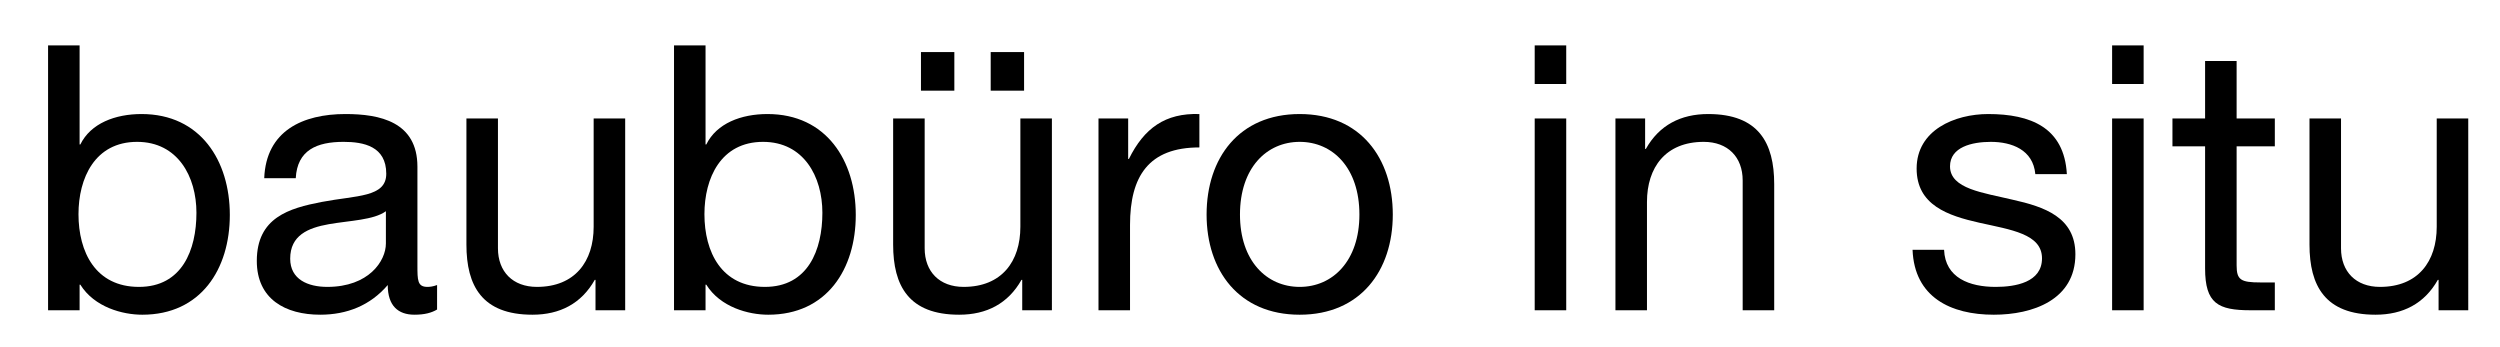 <?xml version="1.0" encoding="UTF-8" standalone="no"?>
<svg
   xmlns:dc="http://purl.org/dc/elements/1.1/"
   xmlns:cc="http://creativecommons.org/ns#"
   xmlns:rdf="http://www.w3.org/1999/02/22-rdf-syntax-ns#"
   xmlns:svg="http://www.w3.org/2000/svg"
   xmlns="http://www.w3.org/2000/svg"
   id="svg8"
   version="1.1"
   viewBox="0 0 57.15 7.938"
   height="30"
   width="216">
  <defs
     id="defs2" />
  <g
     transform="translate(0,-289.062)"
     id="layer1">
    <g
       id="flowRoot10"
       style="font-style:normal;font-variant:normal;font-weight:normal;font-stretch:normal;font-size:16px;line-height:0.75;font-family:'Open Sans';-inkscape-font-specification:'Open Sans, Normal';font-variant-ligatures:normal;font-variant-caps:normal;font-variant-numeric:normal;text-align:start;letter-spacing:0px;word-spacing:0px;writing-mode:lr-tb;text-anchor:start;fill:#000000;fill-opacity:1;stroke:none"
       transform="matrix(0.265,0,0,0.265,-15.371,270.807)"
       aria-label="baubüro in situ">
      <path
         id="path43"
         style="font-style:normal;font-variant:normal;font-weight:normal;font-stretch:normal;font-size:32px;font-family:'Helvetica Neue LT Std';-inkscape-font-specification:'Helvetica Neue LT Std, Normal';font-variant-ligatures:normal;font-variant-caps:normal;font-variant-numeric:normal;font-feature-settings:normal;text-align:start;writing-mode:lr-tb;text-anchor:start"
         d="m 74.944,87.237 c 0,3.232 -1.248,6.4 -4.96,6.4 -3.744,0 -5.216,-3.008 -5.216,-6.272 0,-3.104 1.408,-6.24 5.056,-6.24 3.52,0 5.12,3.008 5.12,6.112 z m -12.8,8.416 h 2.72 v -2.208 h 0.064 c 1.216,1.952 3.648,2.592 5.344,2.592 5.056,0 7.552,-3.936 7.552,-8.608 0,-4.672 -2.528,-8.704 -7.616,-8.704 -2.272,0 -4.384,0.8 -5.28,2.624 h -0.064 v -8.544 h -2.72 z" />
      <path
         id="path45"
         style="font-style:normal;font-variant:normal;font-weight:normal;font-stretch:normal;font-size:32px;font-family:'Helvetica Neue LT Std';-inkscape-font-specification:'Helvetica Neue LT Std, Normal';font-variant-ligatures:normal;font-variant-caps:normal;font-variant-numeric:normal;font-feature-settings:normal;text-align:start;writing-mode:lr-tb;text-anchor:start"
         d="m 91.288,89.893 c 0,1.504 -1.472,3.744 -5.056,3.744 -1.664,0 -3.2,-0.64 -3.2,-2.432 0,-2.016 1.536,-2.656 3.328,-2.976 1.824,-0.32 3.872,-0.352 4.928,-1.12 z m 4.416,3.584 c -0.352,0.128 -0.608,0.16 -0.832,0.16 -0.864,0 -0.864,-0.576 -0.864,-1.856 v -8.512 c 0,-3.872 -3.232,-4.544 -6.208,-4.544 -3.68,0 -6.848,1.44 -7.008,5.536 h 2.72 c 0.128,-2.432 1.824,-3.136 4.128,-3.136 1.728,0 3.68,0.384 3.68,2.752 0,2.048 -2.56,1.856 -5.568,2.432 -2.816,0.544 -5.6,1.344 -5.6,5.088 0,3.296 2.464,4.64 5.472,4.64 2.304,0 4.32,-0.8 5.824,-2.56 0,1.792 0.896,2.56 2.304,2.56 0.864,0 1.472,-0.16 1.952,-0.448 z" />
      <path
         id="path47"
         style="font-style:normal;font-variant:normal;font-weight:normal;font-stretch:normal;font-size:32px;font-family:'Helvetica Neue LT Std';-inkscape-font-specification:'Helvetica Neue LT Std, Normal';font-variant-ligatures:normal;font-variant-caps:normal;font-variant-numeric:normal;font-feature-settings:normal;text-align:start;writing-mode:lr-tb;text-anchor:start"
         d="m 111.931,79.109 h -2.72 v 9.344 c 0,2.976 -1.6,5.184 -4.896,5.184 -2.08,0 -3.36,-1.312 -3.36,-3.328 v -11.2 h -2.72 v 10.88 c 0,3.552 1.344,6.048 5.696,6.048 2.368,0 4.224,-0.96 5.376,-3.008 h 0.064 v 2.624 h 2.56 z" />
      <path
         id="path49"
         style="font-style:normal;font-variant:normal;font-weight:normal;font-stretch:normal;font-size:32px;font-family:'Helvetica Neue LT Std';-inkscape-font-specification:'Helvetica Neue LT Std, Normal';font-variant-ligatures:normal;font-variant-caps:normal;font-variant-numeric:normal;font-feature-settings:normal;text-align:start;writing-mode:lr-tb;text-anchor:start"
         d="m 128.944,87.237 c 0,3.232 -1.248,6.4 -4.96,6.4 -3.744,0 -5.216,-3.008 -5.216,-6.272 0,-3.104 1.408,-6.24 5.056,-6.24 3.52,0 5.12,3.008 5.12,6.112 z m -12.8,8.416 h 2.72 v -2.208 h 0.064 c 1.216,1.952 3.648,2.592 5.344,2.592 5.056,0 7.552,-3.936 7.552,-8.608 0,-4.672 -2.528,-8.704 -7.616,-8.704 -2.272,0 -4.384,0.8 -5.28,2.624 h -0.064 v -8.544 h -2.72 z" />
      <path
         id="path51"
         style="font-style:normal;font-variant:normal;font-weight:normal;font-stretch:normal;font-size:32px;font-family:'Helvetica Neue LT Std';-inkscape-font-specification:'Helvetica Neue LT Std, Normal';font-variant-ligatures:normal;font-variant-caps:normal;font-variant-numeric:normal;font-feature-settings:normal;text-align:start;writing-mode:lr-tb;text-anchor:start"
         d="m 148.744,79.109 h -2.72 v 9.344 c 0,2.976 -1.6,5.184 -4.896,5.184 -2.08,0 -3.36,-1.312 -3.36,-3.328 v -11.2 h -2.72 v 10.88 c 0,3.552 1.344,6.048 5.696,6.048 2.368,0 4.224,-0.96 5.376,-3.008 h 0.064 v 2.624 h 2.56 z m -5.28,-2.4 h 2.88 v -3.328 h -2.88 z m -6.016,0 h 2.88 v -3.328 h -2.88 z" />
      <path
         id="path53"
         style="font-style:normal;font-variant:normal;font-weight:normal;font-stretch:normal;font-size:32px;font-family:'Helvetica Neue LT Std';-inkscape-font-specification:'Helvetica Neue LT Std, Normal';font-variant-ligatures:normal;font-variant-caps:normal;font-variant-numeric:normal;font-feature-settings:normal;text-align:start;writing-mode:lr-tb;text-anchor:start"
         d="m 152.764,95.653 h 2.72 v -7.36 c 0,-4.192 1.6,-6.688 5.984,-6.688 v -2.88 c -2.944,-0.096 -4.768,1.216 -6.08,3.872 h -0.064 v -3.488 h -2.56 z" />
      <path
         id="path55"
         style="font-style:normal;font-variant:normal;font-weight:normal;font-stretch:normal;font-size:32px;font-family:'Helvetica Neue LT Std';-inkscape-font-specification:'Helvetica Neue LT Std, Normal';font-variant-ligatures:normal;font-variant-caps:normal;font-variant-numeric:normal;font-feature-settings:normal;text-align:start;writing-mode:lr-tb;text-anchor:start"
         d="m 162.089,87.397 c 0,4.832 2.784,8.64 8.032,8.64 5.248,0 8.032,-3.808 8.032,-8.64 0,-4.864 -2.784,-8.672 -8.032,-8.672 -5.248,0 -8.032,3.808 -8.032,8.672 z m 2.88,0 c 0,-4.032 2.304,-6.272 5.152,-6.272 2.848,0 5.152,2.24 5.152,6.272 0,4 -2.304,6.24 -5.152,6.24 -2.848,0 -5.152,-2.24 -5.152,-6.24 z" />
      <path
         id="path57"
         style="font-style:normal;font-variant:normal;font-weight:normal;font-stretch:normal;font-size:32px;font-family:'Helvetica Neue LT Std';-inkscape-font-specification:'Helvetica Neue LT Std, Normal';font-variant-ligatures:normal;font-variant-caps:normal;font-variant-numeric:normal;font-feature-settings:normal;text-align:start;writing-mode:lr-tb;text-anchor:start"
         d="m 190.395,95.653 h 2.72 V 79.109 h -2.72 z m 2.72,-22.848 h -2.72 v 3.328 h 2.72 z" />
      <path
         id="path59"
         style="font-style:normal;font-variant:normal;font-weight:normal;font-stretch:normal;font-size:32px;font-family:'Helvetica Neue LT Std';-inkscape-font-specification:'Helvetica Neue LT Std, Normal';font-variant-ligatures:normal;font-variant-caps:normal;font-variant-numeric:normal;font-feature-settings:normal;text-align:start;writing-mode:lr-tb;text-anchor:start"
         d="m 197.361,95.653 h 2.72 v -9.344 c 0,-2.976 1.6,-5.184 4.896,-5.184 2.08,0 3.36,1.312 3.36,3.328 v 11.2 h 2.72 V 84.773 c 0,-3.552 -1.344,-6.048 -5.696,-6.048 -2.368,0 -4.224,0.96 -5.376,3.008 h -0.064 v -2.624 h -2.56 z" />
      <path
         id="path61"
         style="font-style:normal;font-variant:normal;font-weight:normal;font-stretch:normal;font-size:32px;font-family:'Helvetica Neue LT Std';-inkscape-font-specification:'Helvetica Neue LT Std, Normal';font-variant-ligatures:normal;font-variant-caps:normal;font-variant-numeric:normal;font-feature-settings:normal;text-align:start;writing-mode:lr-tb;text-anchor:start"
         d="m 222.992,90.437 c 0.16,4.096 3.296,5.6 7.008,5.6 3.36,0 7.04,-1.28 7.04,-5.216 0,-3.2 -2.688,-4.096 -5.408,-4.704 -2.528,-0.608 -5.408,-0.928 -5.408,-2.88 0,-1.664 1.888,-2.112 3.52,-2.112 1.792,0 3.648,0.672 3.84,2.784 h 2.72 c -0.224,-4.032 -3.136,-5.184 -6.784,-5.184 -2.88,0 -6.176,1.376 -6.176,4.704 0,3.168 2.72,4.064 5.408,4.672 2.72,0.608 5.408,0.96 5.408,3.072 0,2.08 -2.304,2.464 -4,2.464 -2.24,0 -4.352,-0.768 -4.448,-3.2 z" />
      <path
         id="path63"
         style="font-style:normal;font-variant:normal;font-weight:normal;font-stretch:normal;font-size:32px;font-family:'Helvetica Neue LT Std';-inkscape-font-specification:'Helvetica Neue LT Std, Normal';font-variant-ligatures:normal;font-variant-caps:normal;font-variant-numeric:normal;font-feature-settings:normal;text-align:start;writing-mode:lr-tb;text-anchor:start"
         d="m 240.208,95.653 h 2.72 V 79.109 h -2.72 z m 2.72,-22.848 h -2.72 v 3.328 h 2.72 z" />
      <path
         id="path65"
         style="font-style:normal;font-variant:normal;font-weight:normal;font-stretch:normal;font-size:32px;font-family:'Helvetica Neue LT Std';-inkscape-font-specification:'Helvetica Neue LT Std, Normal';font-variant-ligatures:normal;font-variant-caps:normal;font-variant-numeric:normal;font-feature-settings:normal;text-align:start;writing-mode:lr-tb;text-anchor:start"
         d="m 250.949,74.149 h -2.72 v 4.96 h -2.816 v 2.4 h 2.816 v 10.528 c 0,3.04 1.12,3.616 3.936,3.616 h 2.08 v -2.4 h -1.248 c -1.696,0 -2.048,-0.224 -2.048,-1.472 v -10.272 h 3.296 v -2.4 h -3.296 z" />
      <path
         id="path67"
         style="font-style:normal;font-variant:normal;font-weight:normal;font-stretch:normal;font-size:32px;font-family:'Helvetica Neue LT Std';-inkscape-font-specification:'Helvetica Neue LT Std, Normal';font-variant-ligatures:normal;font-variant-caps:normal;font-variant-numeric:normal;font-feature-settings:normal;text-align:start;writing-mode:lr-tb;text-anchor:start"
         d="m 270.932,79.109 h -2.72 v 9.344 c 0,2.976 -1.6,5.184 -4.896,5.184 -2.08,0 -3.36,-1.312 -3.36,-3.328 v -11.2 h -2.72 v 10.88 c 0,3.552 1.344,6.048 5.696,6.048 2.368,0 4.224,-0.96 5.376,-3.008 h 0.064 v 2.624 h 2.56 z" />
    </g>
  </g>
</svg>
